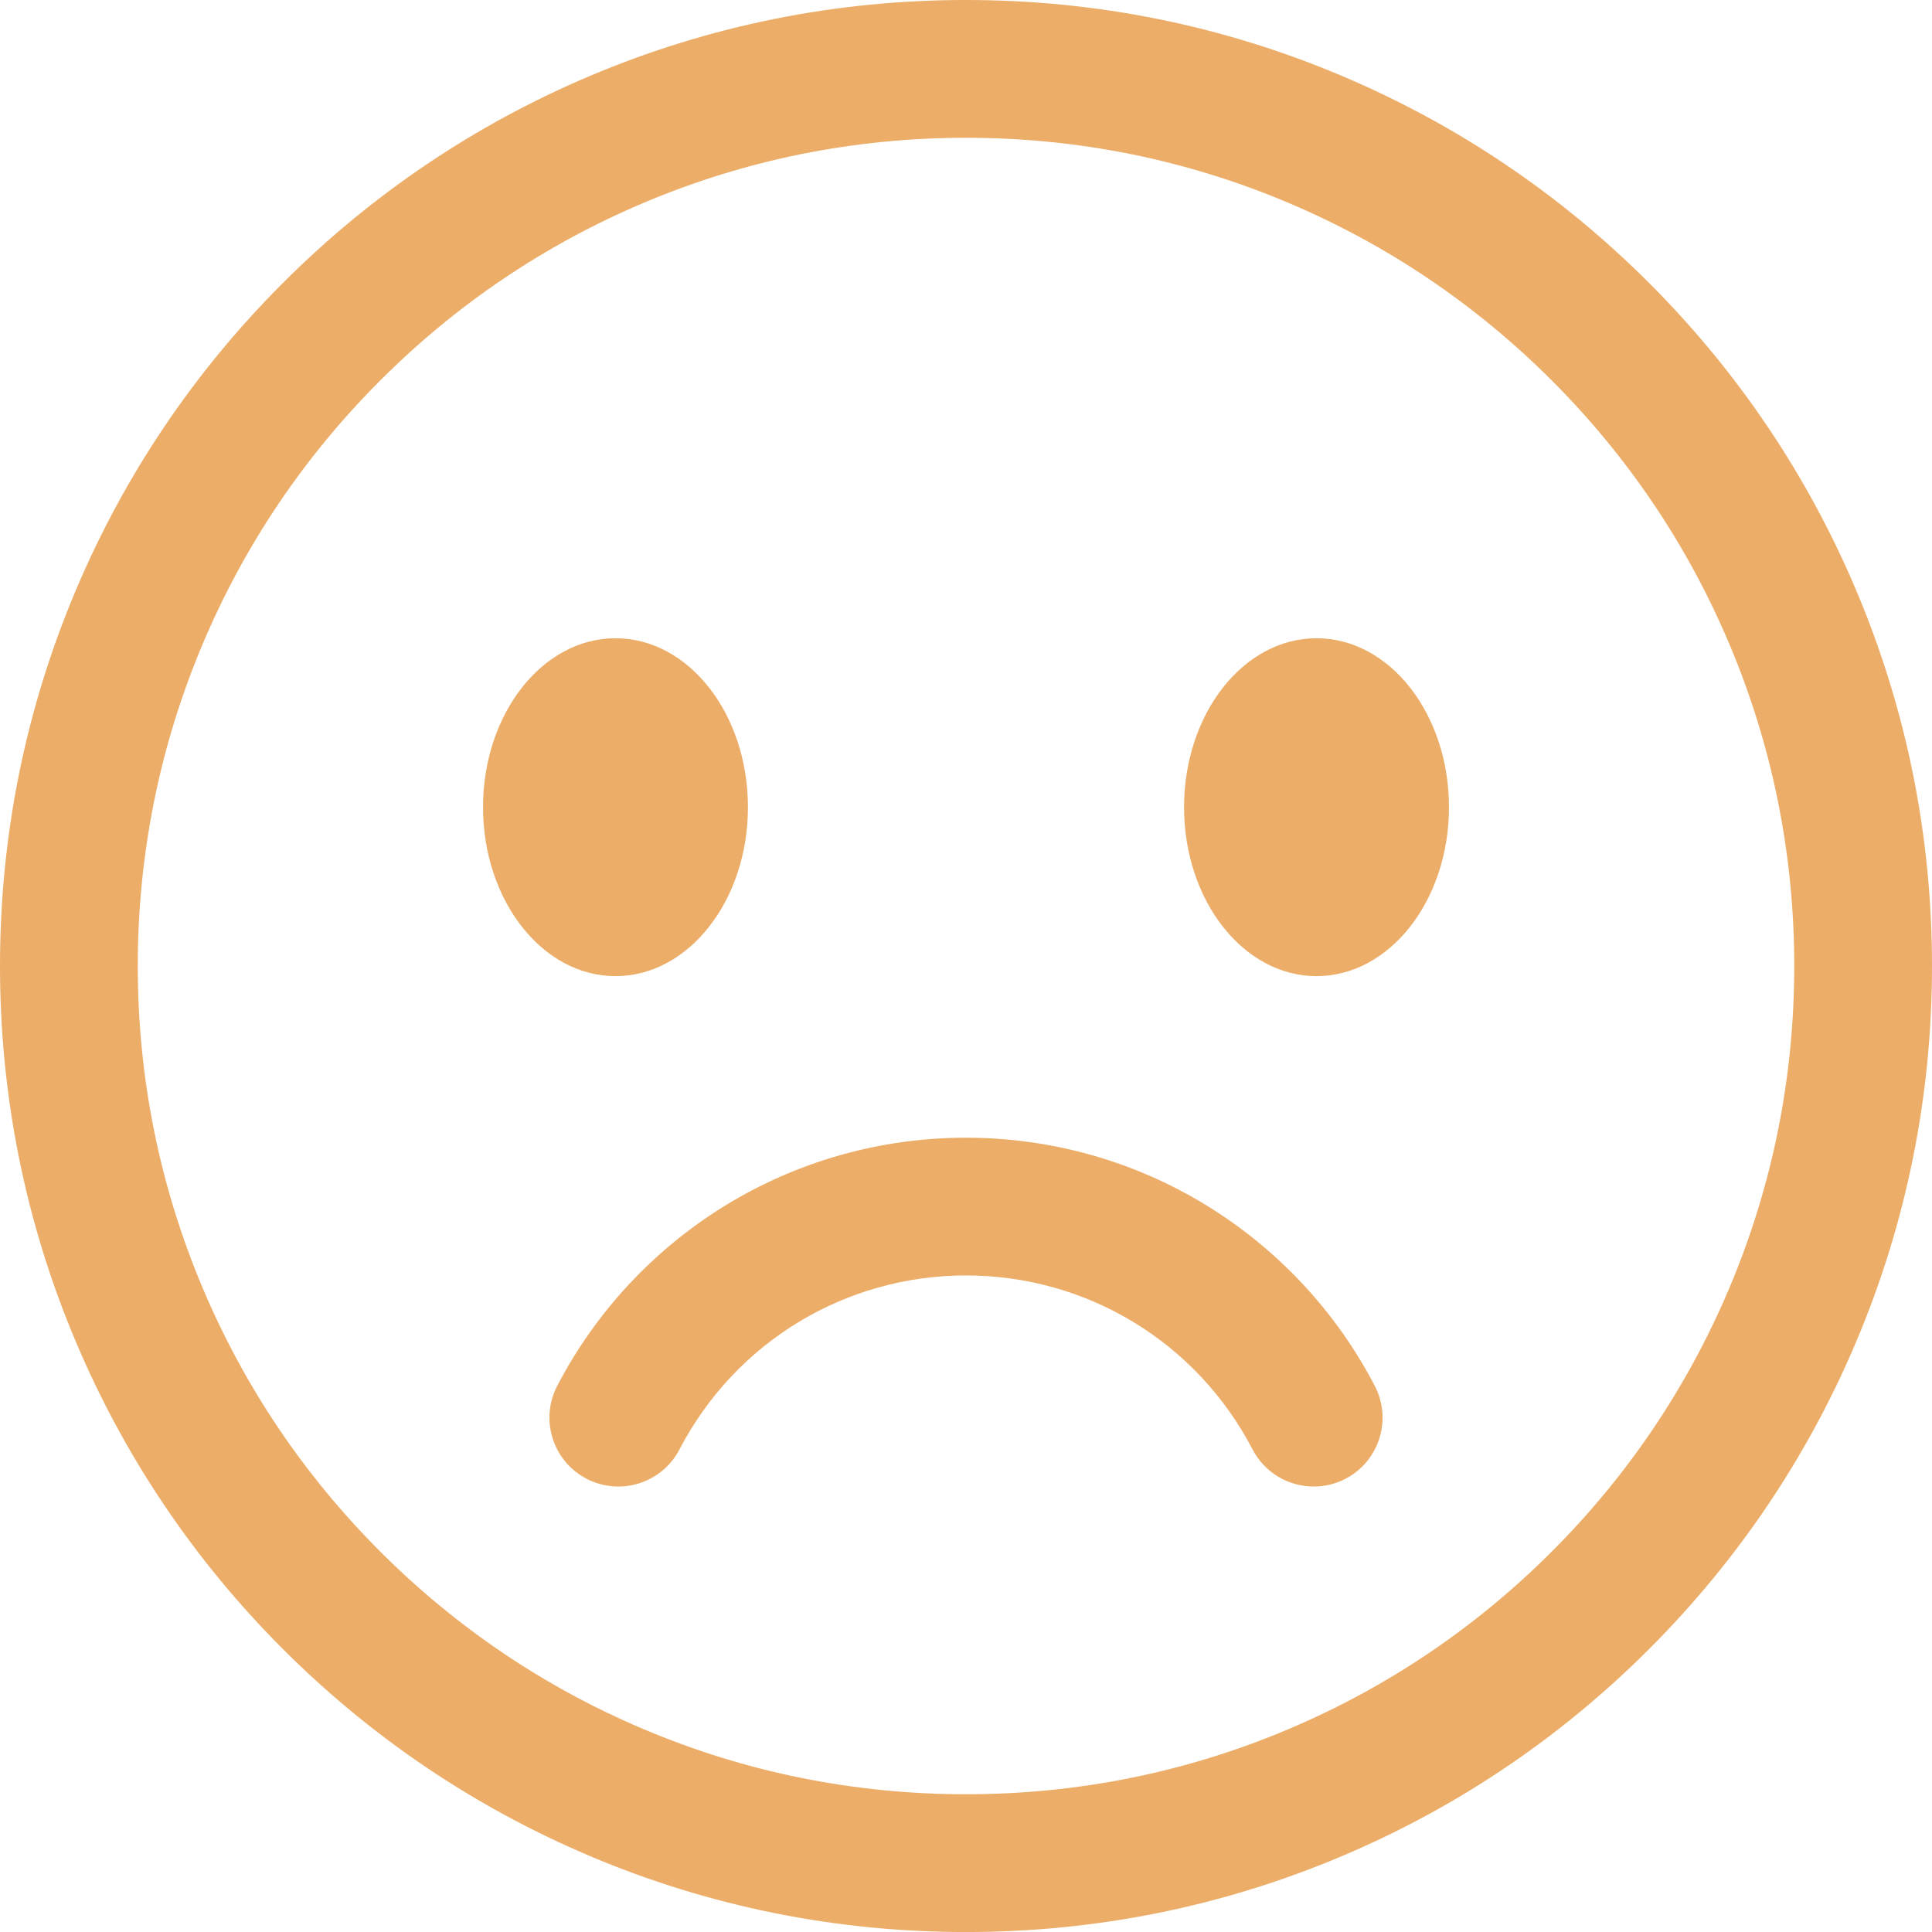 <svg xmlns="http://www.w3.org/2000/svg" width="54" height="54" viewBox="0 0 54 54" fill="none"><g clip-path="url(#clip0_32_23)"><path d="M16.49 51.877C13.275 50.517 10.387 48.571 7.908 46.092C5.429 43.613 3.483 40.725 2.123 37.51C0.714 34.18 0 30.644 0 27C0 23.355 0.714 19.82 2.123 16.489C3.483 13.274 5.429 10.387 7.908 7.908C10.387 5.428 13.275 3.482 16.49 2.122C19.82 0.714 23.356 0 27 0C30.644 0 34.18 0.714 37.51 2.123C40.725 3.483 43.613 5.429 46.092 7.908C48.571 10.387 50.517 13.275 51.877 16.49C53.286 19.82 54 23.356 54 27C54 30.644 53.286 34.181 51.877 37.511C50.517 40.726 48.571 43.613 46.092 46.092C43.613 48.572 40.725 50.518 37.51 51.878C34.18 53.286 30.644 54.001 27 54.001C23.356 54.001 19.819 53.286 16.489 51.878L16.49 51.877ZM17.99 5.669C15.234 6.835 12.757 8.504 10.631 10.631C8.504 12.757 6.835 15.233 5.669 17.99C4.463 20.843 3.851 23.874 3.851 27C3.851 30.127 4.463 33.157 5.669 36.011C6.835 38.767 8.504 41.243 10.631 43.37C12.757 45.496 15.233 47.166 17.99 48.331C20.843 49.538 23.874 50.15 27 50.15C30.127 50.15 33.157 49.538 36.011 48.331C38.767 47.166 41.243 45.496 43.37 43.37C45.496 41.243 47.166 38.767 48.331 36.011C49.538 33.158 50.15 30.127 50.15 27C50.15 23.874 49.538 20.843 48.331 17.99C47.166 15.234 45.496 12.757 43.37 10.631C41.243 8.504 38.767 6.835 36.011 5.669C33.158 4.463 30.127 3.851 27 3.851C23.874 3.851 20.843 4.463 17.99 5.669Z" fill="#ECAD68"></path><path d="M17.203 27.283C19.248 27.283 20.905 25.169 20.905 22.561C20.905 19.953 19.248 17.839 17.203 17.839C15.159 17.839 13.501 19.953 13.501 22.561C13.501 25.169 15.159 27.283 17.203 27.283Z" fill="#ECAD68"></path><path d="M36.797 27.283C38.841 27.283 40.499 25.169 40.499 22.561C40.499 19.953 38.841 17.839 36.797 17.839C34.752 17.839 33.095 19.953 33.095 22.561C33.095 25.169 34.752 27.283 36.797 27.283Z" fill="#ECAD68"></path><path d="M36.719 41.55C37.019 41.55 37.323 41.48 37.607 41.332C38.55 40.841 38.916 39.678 38.425 38.735C37.355 36.679 35.746 34.946 33.773 33.723C31.742 32.464 29.4 31.799 27 31.799C24.601 31.799 22.258 32.464 20.227 33.722C18.254 34.945 16.646 36.678 15.575 38.734C15.084 39.678 15.45 40.84 16.394 41.331C17.337 41.822 18.5 41.456 18.991 40.513C20.553 37.513 23.621 35.649 27 35.649C30.379 35.649 33.448 37.512 35.01 40.513C35.353 41.172 36.025 41.549 36.719 41.549V41.55Z" fill="#ECAD68"></path></g><defs><clipPath id="clip0_32_23"><rect width="54" height="54" fill="white"></rect></clipPath></defs></svg>
